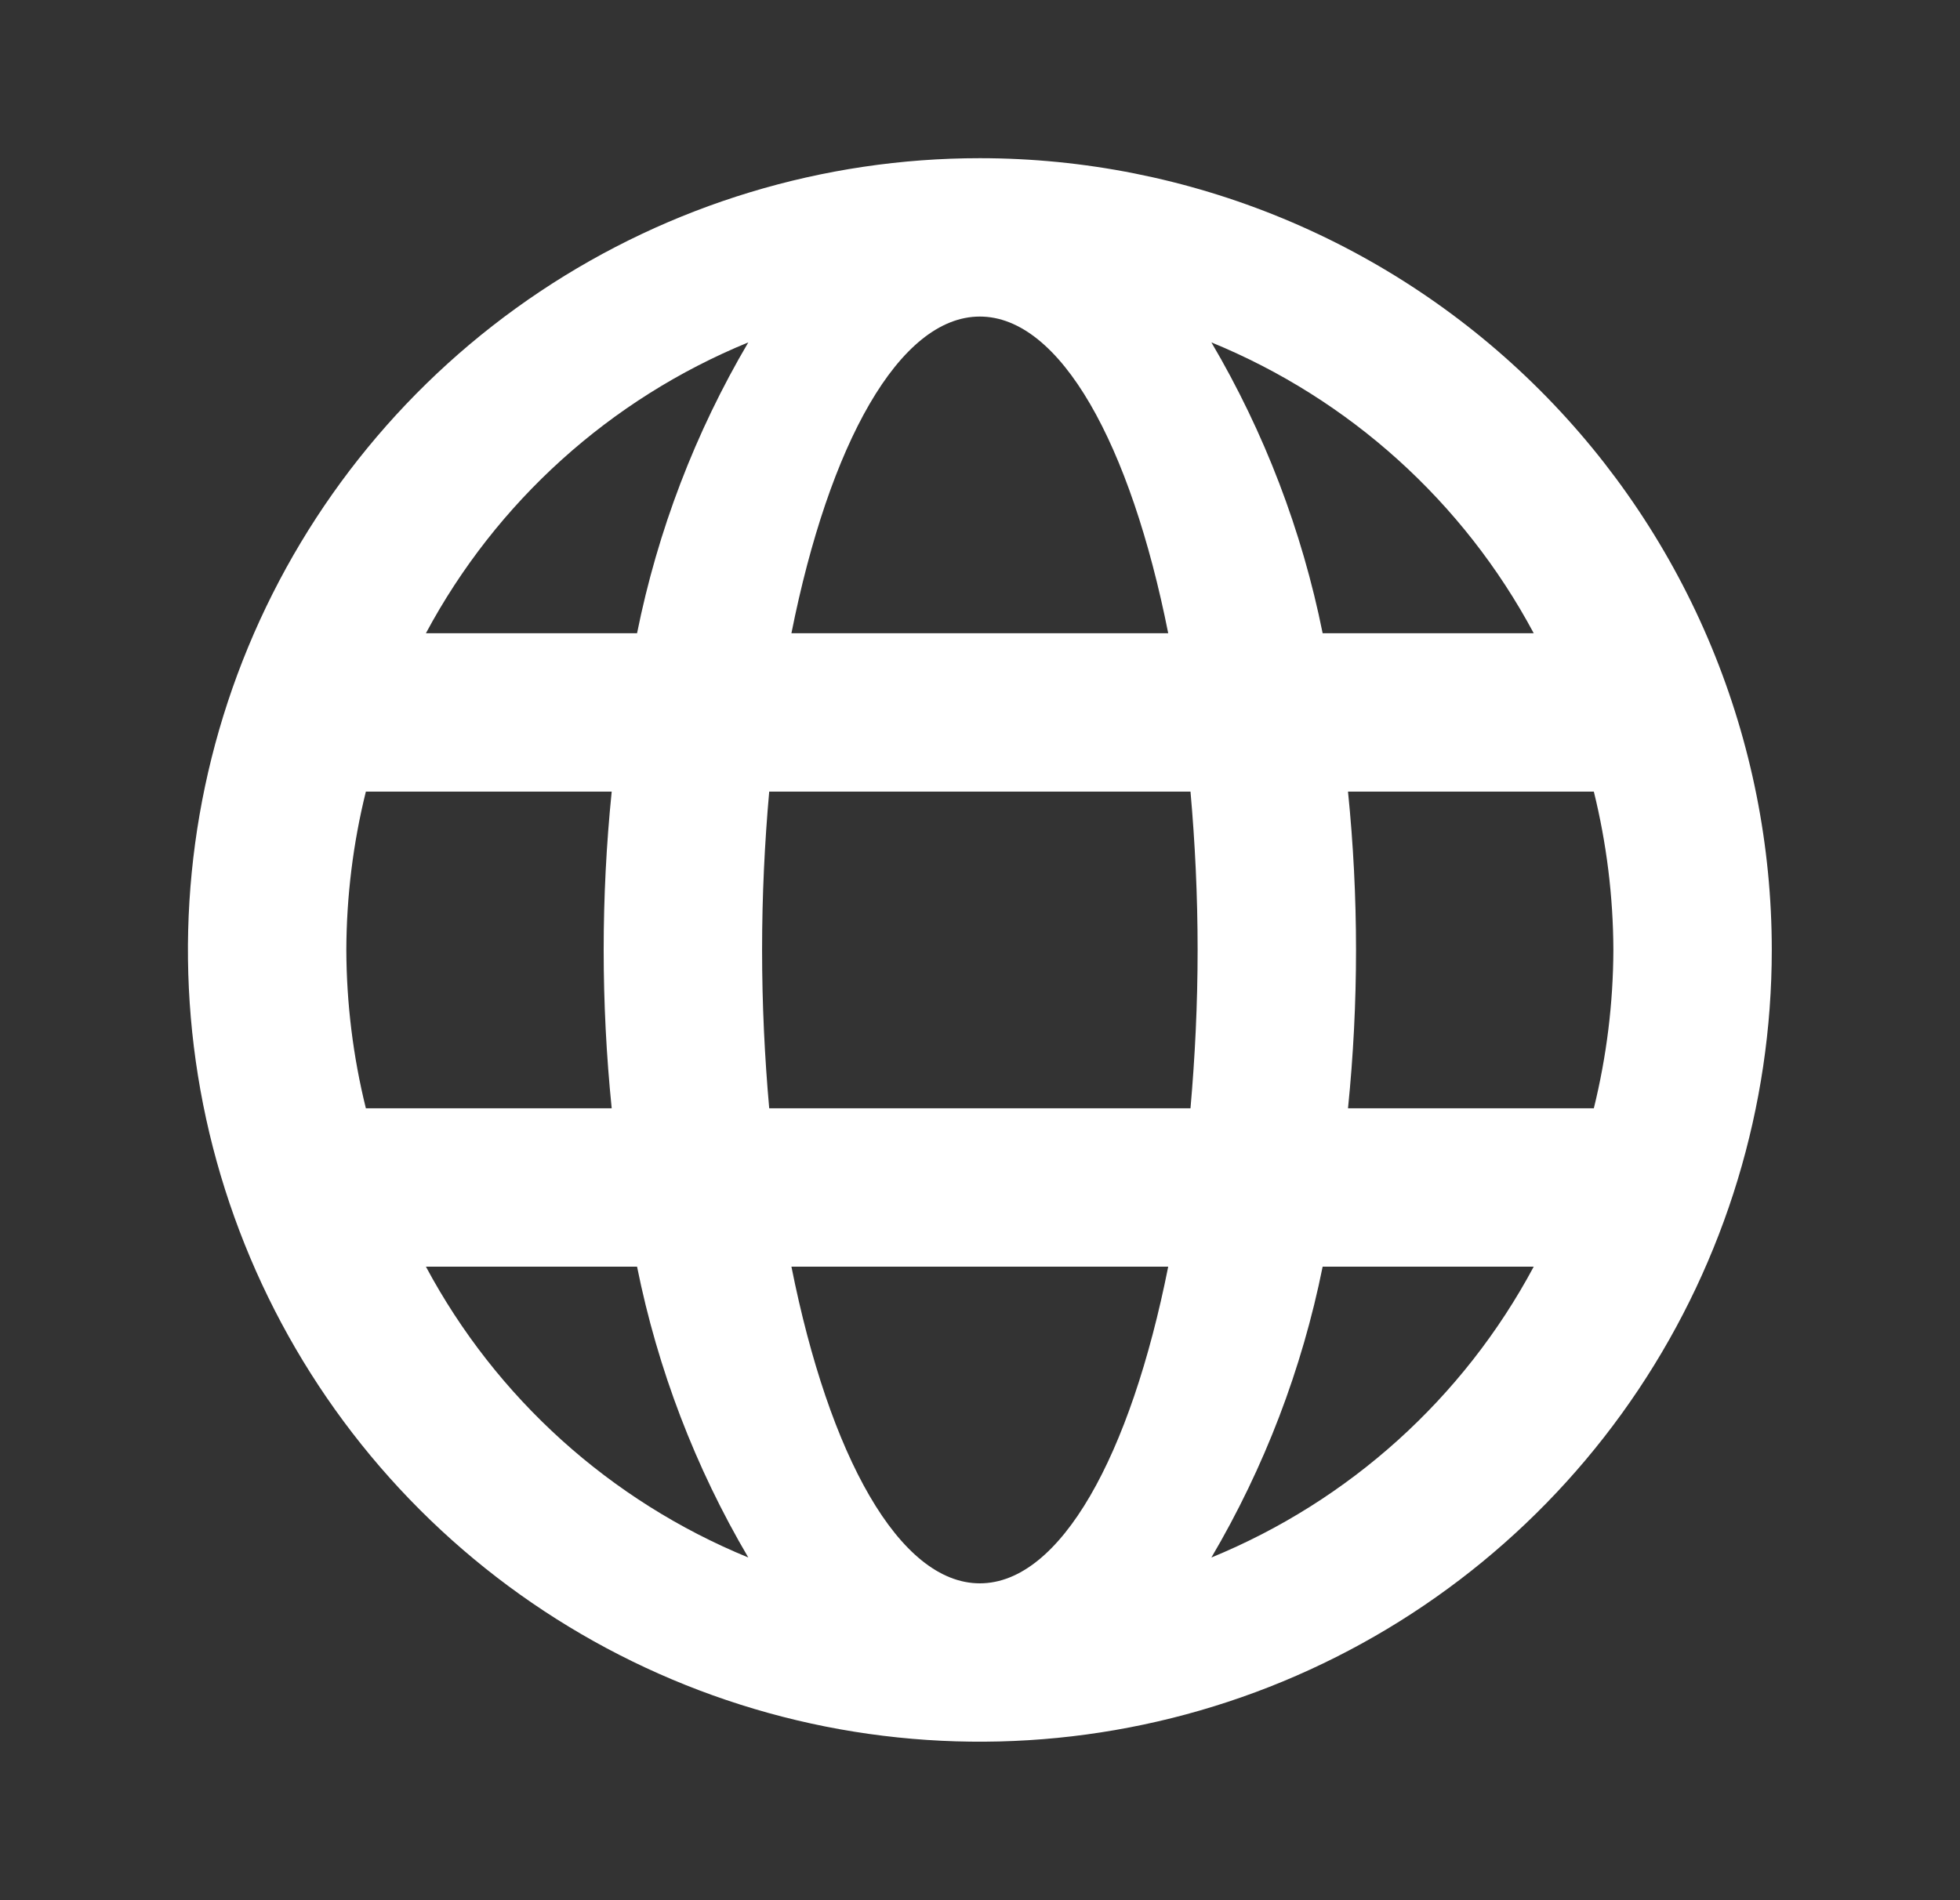 <svg width="33" height="32" viewBox="0 0 33 32" fill="none" xmlns="http://www.w3.org/2000/svg">
<rect x="0" y="0" width="33" height="32" fill="#333333" stroke="none"/>
<path d="M16.497 2.664C13.86 2.664 11.283 3.446 9.09 4.911C6.897 6.376 5.188 8.459 4.179 10.895C3.17 13.331 2.906 16.012 3.42 18.599C3.935 21.185 5.205 23.561 7.069 25.425C8.934 27.29 11.31 28.56 13.896 29.075C16.483 29.589 19.163 29.325 21.6 28.316C24.036 27.307 26.119 25.598 27.584 23.405C29.049 21.212 29.831 18.634 29.831 15.997C29.831 14.246 29.486 12.513 28.816 10.895C28.146 9.277 27.164 7.807 25.925 6.569C24.687 5.331 23.218 4.349 21.6 3.679C19.982 3.009 18.248 2.664 16.497 2.664ZM25.823 10.664H22.269C21.922 8.938 21.289 7.283 20.396 5.766C22.719 6.718 24.639 8.45 25.823 10.664ZM27.164 15.997C27.161 16.896 27.05 17.791 26.835 18.664H22.696C22.786 17.778 22.831 16.888 22.831 15.997C22.831 15.107 22.786 14.217 22.696 13.331H26.835C27.05 14.203 27.161 15.099 27.164 15.997ZM16.497 26.664C15.141 26.664 13.96 24.516 13.325 21.331H19.669C19.035 24.516 17.854 26.664 16.497 26.664ZM12.951 18.664C12.875 17.811 12.831 16.92 12.831 15.997C12.831 15.075 12.875 14.184 12.951 13.331H20.044C20.12 14.184 20.164 15.075 20.164 15.997C20.164 16.92 20.119 17.811 20.044 18.664H12.951ZM5.831 15.997C5.834 15.099 5.944 14.203 6.16 13.331H10.299C10.119 15.104 10.119 16.891 10.299 18.664H6.16C5.944 17.791 5.834 16.896 5.831 15.997ZM16.497 5.331C17.854 5.331 19.035 7.479 19.669 10.664H13.325C13.96 7.479 15.141 5.331 16.497 5.331ZM12.599 5.766C11.706 7.283 11.073 8.938 10.726 10.664H7.171C8.356 8.45 10.275 6.718 12.599 5.766ZM7.171 21.331H10.726C11.073 23.056 11.706 24.712 12.599 26.229C10.275 25.276 8.356 23.545 7.171 21.331ZM20.396 26.229C21.289 24.712 21.922 23.056 22.269 21.331H25.823C24.639 23.545 22.719 25.276 20.396 26.229Z" fill="white"/>
</svg>
